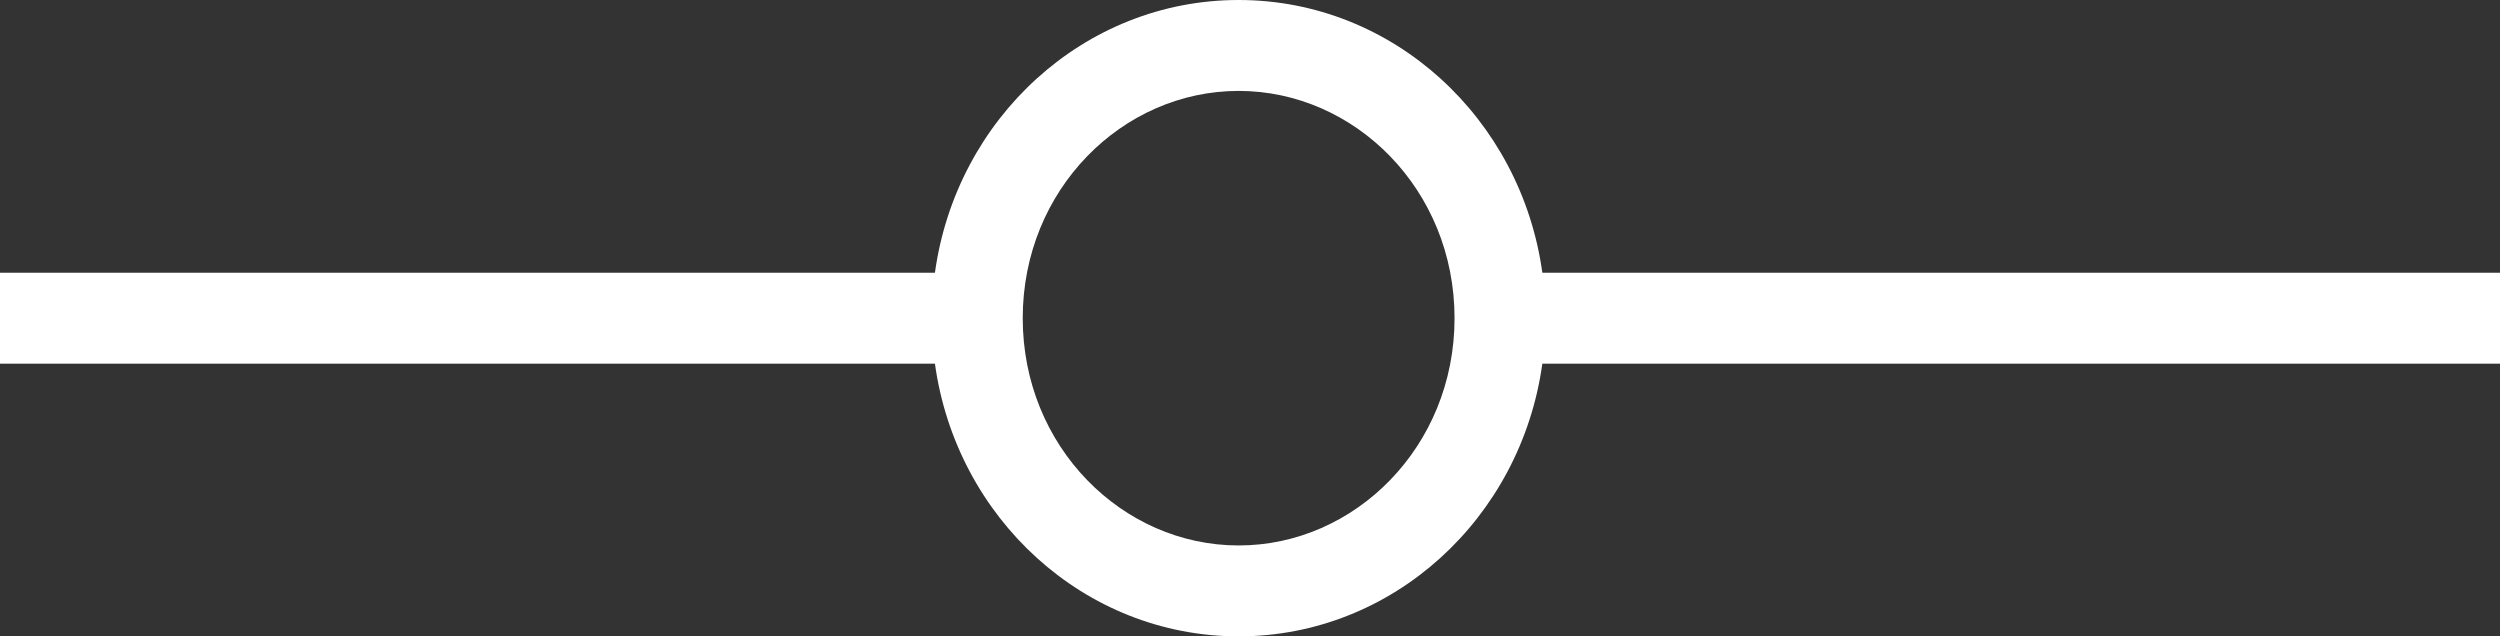 <svg xmlns="http://www.w3.org/2000/svg" width="110" height="28" viewBox="0 0 110 28" fill="none"><rect x="0" y="0" width="110" height="28" fill="#333333" stroke="none"/><path fill-rule="evenodd" clip-rule="evenodd" d="M54.5 24C59.611 24 64 19.661 64 14C64 8.339 59.611 4 54.5 4C49.389 4 45 8.339 45 14C45 19.661 49.389 24 54.5 24ZM54.5 28C47.699 28 42.072 22.785 41.137 16L0 16V12L41.137 12C42.072 5.215 47.699 0 54.5 0C61.301 0 66.927 5.215 67.863 12L110 12V16L67.863 16C66.927 22.785 61.301 28 54.5 28Z" fill="white"></path></svg>